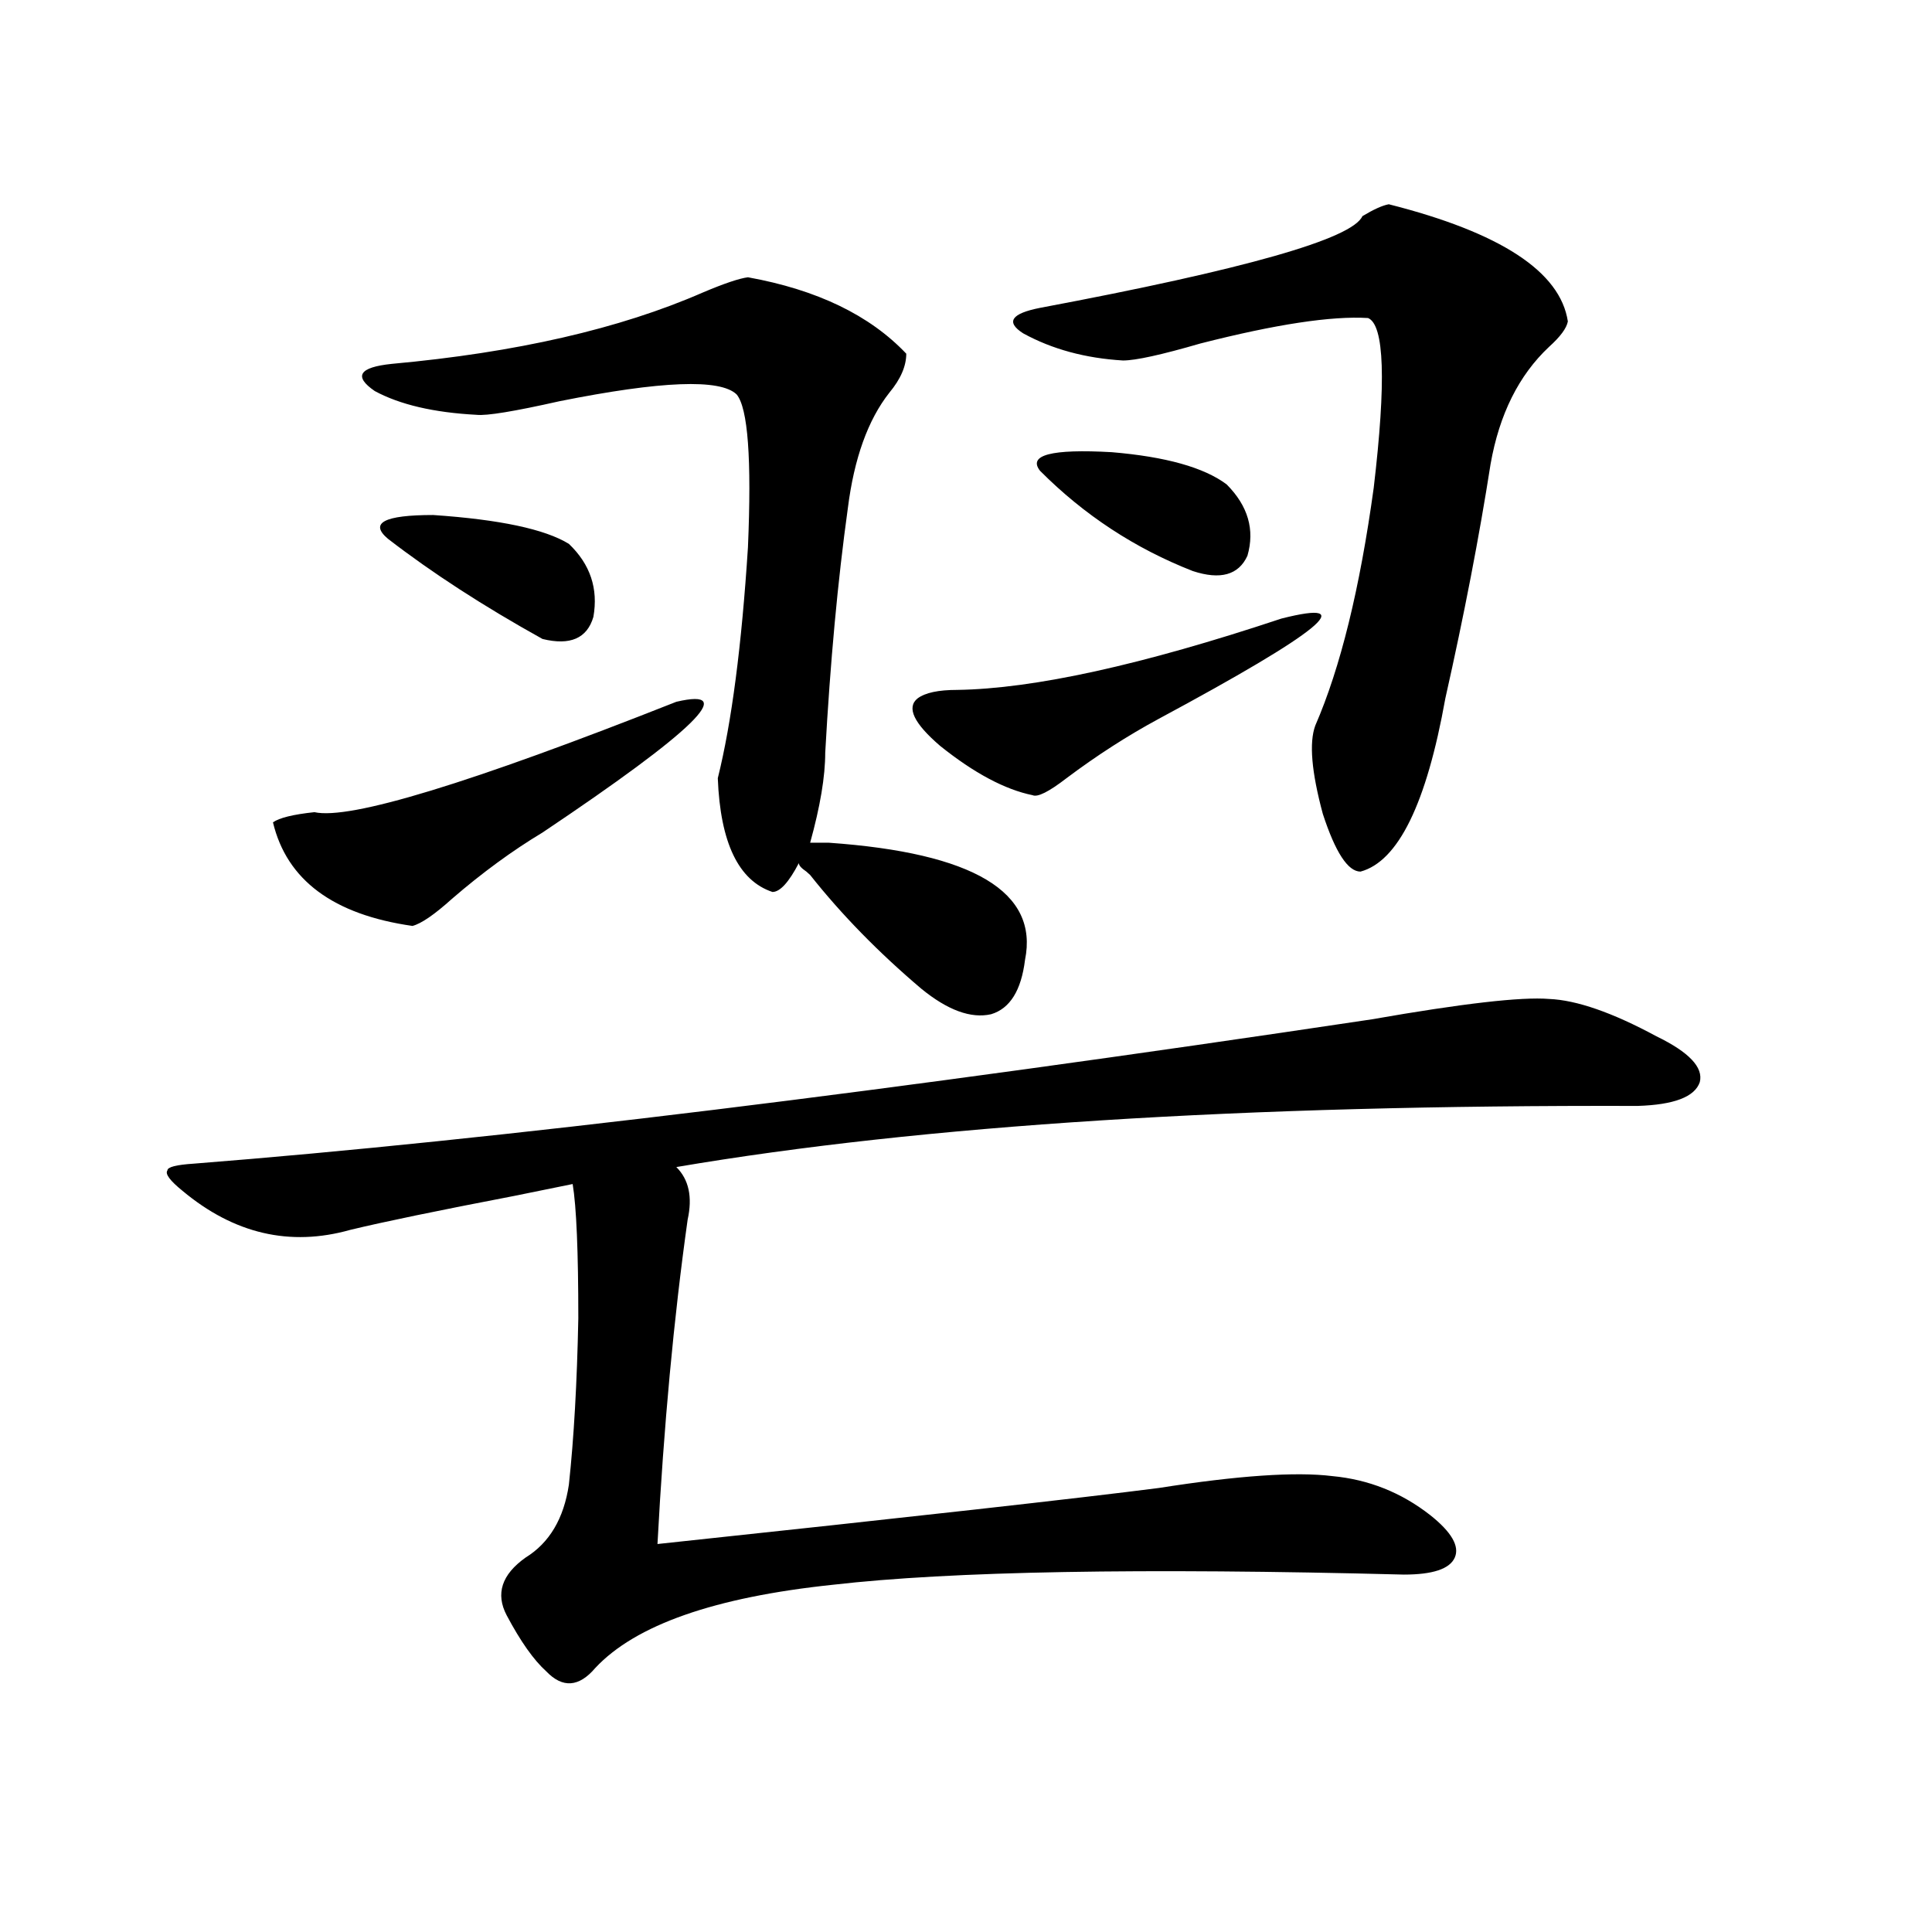 <?xml version="1.0" encoding="utf-8"?>
<!-- Generator: Adobe Illustrator 16.0.0, SVG Export Plug-In . SVG Version: 6.00 Build 0)  -->
<!DOCTYPE svg PUBLIC "-//W3C//DTD SVG 1.1//EN" "http://www.w3.org/Graphics/SVG/1.1/DTD/svg11.dtd">
<svg version="1.1" id="图层_1" xmlns="http://www.w3.org/2000/svg" xmlns:xlink="http://www.w3.org/1999/xlink" x="0px" y="0px"
	 width="1000px" height="1000px" viewBox="0 0 1000 1000" enable-background="new 0 0 1000 1000" xml:space="preserve">
<path d="M710.056,527.602c46.828-8.198,77.392-11.714,91.705-10.547c14.299,0.591,32.835,7.031,55.608,19.336
	c16.905,8.212,24.39,16.122,22.438,23.73c-2.606,7.622-13.338,11.728-32.194,12.305c-204.232-0.577-370.082,9.97-497.549,31.641
	c6.494,6.454,8.445,15.532,5.854,27.246c-7.164,50.977-12.362,106.938-15.609,167.871c132.024-14.063,218.531-23.73,259.506-29.004
	c40.975-6.44,70.883-8.487,89.754-6.152c18.856,1.758,35.762,8.501,50.73,20.215c11.052,8.789,15.274,16.122,12.683,21.973
	c-2.606,5.864-11.387,8.789-26.341,8.789c-135.941-3.516-234.476-1.758-295.603,5.273c-61.142,6.44-102.116,20.792-122.924,43.066
	c-8.46,9.956-16.92,10.547-25.365,1.758c-6.509-5.864-13.338-15.532-20.487-29.004c-5.854-11.138-2.606-21.094,9.756-29.883
	c12.348-7.608,19.832-20.215,22.438-37.793c2.592-24.019,4.223-52.734,4.878-86.133c0-34.565-0.976-57.706-2.927-69.434
	c-5.854,1.181-15.944,3.228-30.243,6.152c-39.679,7.622-67.971,13.485-84.876,17.578c-31.219,8.789-60.166,2.06-86.827-20.215
	c-6.509-5.273-9.115-8.789-7.805-10.547c0-1.758,4.543-2.925,13.658-3.516C256.408,590.004,459.65,565.106,710.056,527.602z
	 M280.798,430.922c-15.609,9.38-31.219,20.806-46.828,34.277c-9.115,8.212-15.944,12.896-20.487,14.063
	c-40.975-5.851-65.044-23.73-72.193-53.613c3.247-2.335,10.396-4.093,21.463-5.273c18.201,4.106,80.639-14.941,187.313-57.129
	C382.579,355.638,359.485,378.188,280.798,430.922z M429.087,436.195c74.785,5.273,108.61,25.488,101.461,60.645
	c-1.951,15.82-7.805,25.2-17.561,28.125c-10.411,2.349-22.438-2.046-36.097-13.184c-22.118-18.745-41.31-38.37-57.56-58.887
	l-1.951-1.758c-2.606-1.758-3.902-3.214-3.902-4.395c-5.213,9.97-9.756,14.941-13.658,14.941
	c-17.561-5.851-26.996-25.488-28.292-58.887c7.149-28.702,12.348-68.555,15.609-119.531c1.951-45.703,0-72.07-5.854-79.102
	c-8.46-8.198-39.023-7.031-91.705,3.516c-23.414,5.273-37.728,7.622-42.926,7.031c-22.118-1.167-39.679-5.273-52.682-12.305
	c-11.066-7.608-8.14-12.305,8.78-14.063c64.389-5.851,118.046-18.155,160.972-36.914c11.052-4.683,18.856-7.319,23.414-7.91
	c35.762,6.454,63.078,19.638,81.949,39.551c0,6.454-2.927,13.184-8.78,20.215c-11.066,14.063-18.216,33.989-21.463,59.766
	c-5.213,37.505-9.115,79.692-11.707,126.563c0,12.305-2.606,27.837-7.805,46.582H429.087z M294.456,281.508
	c11.052,10.547,15.274,23.153,12.683,37.793c-3.262,11.138-12.042,14.941-26.341,11.426c-30.578-16.987-57.239-34.277-79.998-51.855
	c-9.756-8.198-1.951-12.305,23.414-12.305C258.68,268.915,282.094,273.899,294.456,281.508z M599.814,372.035
	c-16.265,8.789-32.194,19.048-47.804,30.762c-9.115,7.031-14.969,9.97-17.561,8.789c-14.313-2.925-30.243-11.426-47.804-25.488
	c-13.658-11.714-17.561-19.913-11.707-24.609c3.902-2.925,10.731-4.395,20.487-4.395c39.664-0.577,95.607-12.882,167.801-36.914
	C704.843,309.633,683.715,326.923,599.814,372.035z M718.836,105.727c57.88,14.653,88.778,34.868,92.681,60.645
	c-0.655,3.516-3.902,7.91-9.756,13.184c-15.609,14.653-25.7,34.868-30.243,60.645c-5.854,37.505-13.658,77.935-23.414,121.289
	c-9.756,54.492-24.39,84.375-43.901,89.648c-6.509,0-13.018-9.956-19.512-29.883c-5.854-21.671-7.164-36.914-3.902-45.703
	c13.003-29.883,23.079-70.89,30.243-123.047c6.494-55.069,5.519-84.375-2.927-87.891c-18.871-1.167-47.804,3.228-86.827,13.184
	c-20.167,5.864-33.505,8.789-39.999,8.789c-19.512-1.167-36.752-5.851-51.706-14.063c-9.115-5.851-6.188-10.245,8.78-13.184
	c106.004-19.913,161.612-35.733,166.825-47.461C711.031,108.363,715.574,106.317,718.836,105.727z M538.353,243.715
	c-6.509-8.198,5.854-11.426,37.072-9.668c27.957,2.349,47.804,7.91,59.511,16.699c11.052,11.138,14.634,23.442,10.731,36.914
	c-4.558,9.97-13.993,12.606-28.292,7.91C587.452,283.856,561.111,266.566,538.353,243.715z"/>
</svg>
